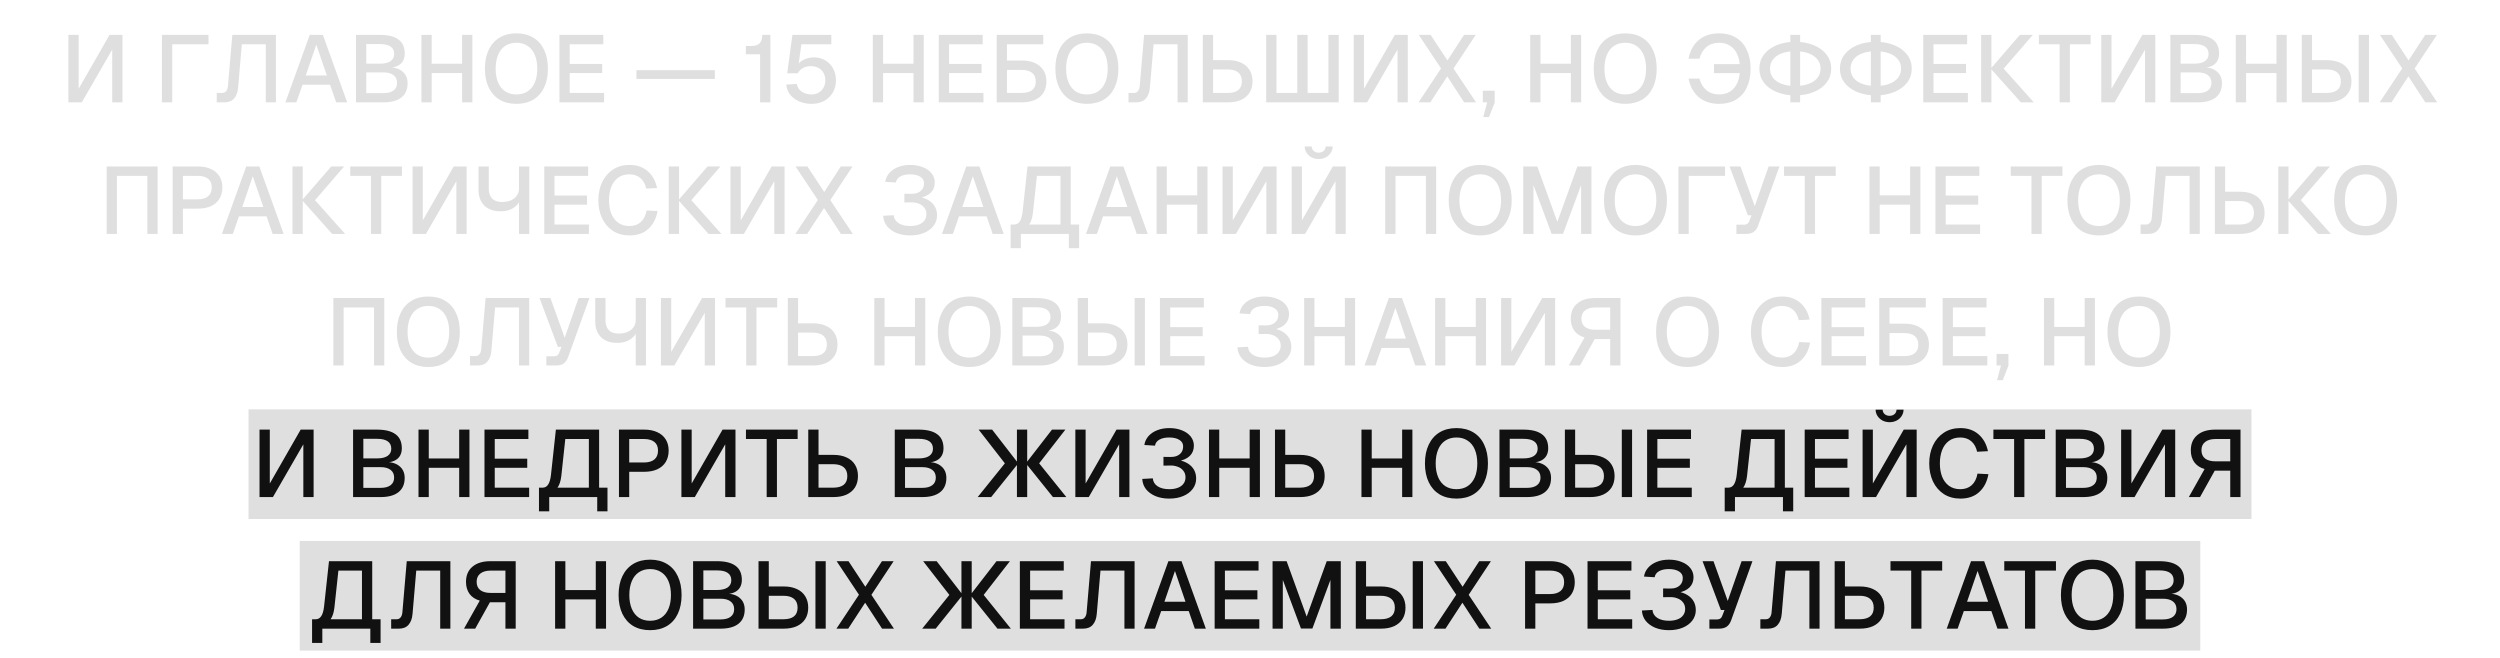 <?xml version="1.0" encoding="UTF-8"?> <svg xmlns="http://www.w3.org/2000/svg" width="342" height="90" viewBox="0 0 342 90" fill="none"><rect x="34" y="56" width="274" height="15" fill="#DFDFDF"></rect><rect x="41" y="74" width="260" height="15" fill="#DFDFDF"></rect><path d="M14.987 4.77H16.755V14H15.351V6.785L11.191 14H9.358V4.77H10.762V12.141L14.987 4.77ZM28.525 4.77V6.057H23.559V14H22.155V4.77H28.525ZM37.749 14H36.358V6.057H33.082L32.575 11.972C32.523 12.613 32.341 13.112 32.029 13.467C31.726 13.822 31.284 14 30.703 14H29.65V12.713H30.404C30.629 12.713 30.807 12.631 30.937 12.466C31.076 12.301 31.158 12.072 31.184 11.777L31.782 4.77H37.749V14ZM42.373 4.77H44.167L47.495 14H45.987L45.155 11.595H41.385L40.54 14H39.045L42.373 4.77ZM44.713 10.321L43.27 6.109L41.827 10.321H44.713ZM48.7 4.77H51.938C53.09 4.77 53.948 4.982 54.511 5.407C55.084 5.823 55.37 6.464 55.37 7.331C55.37 7.721 55.287 8.059 55.123 8.345C54.958 8.631 54.715 8.852 54.395 9.008C54.083 9.164 53.71 9.246 53.276 9.255L53.264 9.203C54.052 9.22 54.663 9.424 55.096 9.814C55.538 10.195 55.76 10.72 55.76 11.387C55.76 12.236 55.474 12.886 54.901 13.337C54.338 13.779 53.523 14 52.458 14H48.7V4.77ZM52.471 12.739C53.06 12.739 53.515 12.618 53.836 12.375C54.156 12.132 54.316 11.786 54.316 11.335C54.316 10.876 54.156 10.525 53.836 10.282C53.515 10.031 53.06 9.905 52.471 9.905H50.105V12.739H52.471ZM51.989 8.709C52.605 8.709 53.081 8.596 53.419 8.371C53.758 8.137 53.926 7.808 53.926 7.383C53.926 6.932 53.762 6.594 53.432 6.369C53.112 6.144 52.631 6.031 51.989 6.031H50.105V8.709H51.989ZM57.651 4.77H59.055V9.216L58.379 8.722H63.891L63.215 9.216V4.77H64.619V14H63.215V9.502L63.891 9.996H58.379L59.055 9.502V14H57.651V4.77ZM70.651 14.208C69.758 14.208 68.987 14.017 68.337 13.636C67.695 13.246 67.201 12.691 66.855 11.972C66.508 11.244 66.335 10.386 66.335 9.398C66.335 8.401 66.508 7.543 66.855 6.824C67.201 6.096 67.695 5.537 68.337 5.147C68.987 4.757 69.758 4.562 70.651 4.562C71.535 4.562 72.302 4.757 72.952 5.147C73.602 5.537 74.096 6.096 74.434 6.824C74.781 7.543 74.954 8.401 74.954 9.398C74.954 10.386 74.781 11.244 74.434 11.972C74.096 12.691 73.602 13.246 72.952 13.636C72.302 14.017 71.535 14.208 70.651 14.208ZM70.638 12.921C71.236 12.921 71.747 12.782 72.172 12.505C72.605 12.219 72.934 11.812 73.16 11.283C73.385 10.754 73.498 10.126 73.498 9.398C73.498 8.67 73.385 8.037 73.16 7.5C72.934 6.963 72.605 6.555 72.172 6.278C71.747 5.992 71.24 5.849 70.651 5.849C70.061 5.849 69.55 5.992 69.117 6.278C68.692 6.555 68.367 6.963 68.142 7.5C67.916 8.037 67.804 8.67 67.804 9.398C67.804 10.126 67.916 10.754 68.142 11.283C68.367 11.812 68.692 12.219 69.117 12.505C69.55 12.782 70.057 12.921 70.638 12.921ZM82.535 4.77V6.057H77.933V8.748H82.379V9.996H77.933V12.713H82.639V14H76.529V4.77H82.535ZM97.791 9.606V10.802H87.066V9.606H97.791ZM102.773 6.291C103.293 6.291 103.674 6.17 103.917 5.927C104.16 5.684 104.281 5.299 104.281 4.77H105.386V14H103.982V7.422H102.032V6.291H102.773ZM113.722 6.057H109.627L109.185 9.242L109.081 8.995C109.237 8.64 109.532 8.362 109.965 8.163C110.399 7.955 110.862 7.851 111.356 7.851C111.937 7.851 112.453 7.985 112.903 8.254C113.354 8.523 113.709 8.895 113.969 9.372C114.229 9.849 114.359 10.386 114.359 10.984C114.359 11.608 114.216 12.167 113.93 12.661C113.644 13.146 113.25 13.528 112.747 13.805C112.245 14.074 111.673 14.208 111.031 14.208C110.399 14.208 109.827 14.095 109.315 13.87C108.804 13.645 108.392 13.333 108.08 12.934C107.777 12.535 107.604 12.08 107.56 11.569L109.003 11.478C109.073 11.92 109.294 12.271 109.666 12.531C110.048 12.791 110.494 12.921 111.005 12.921C111.378 12.921 111.707 12.839 111.993 12.674C112.279 12.509 112.5 12.284 112.656 11.998C112.821 11.703 112.903 11.37 112.903 10.997C112.903 10.598 112.821 10.256 112.656 9.97C112.5 9.675 112.271 9.45 111.967 9.294C111.664 9.129 111.313 9.047 110.914 9.047C110.507 9.047 110.143 9.138 109.822 9.32C109.51 9.493 109.289 9.727 109.159 10.022H107.69L108.405 4.77H113.722V6.057ZM119.401 4.77H120.805V9.216L120.129 8.722H125.641L124.965 9.216V4.77H126.369V14H124.965V9.502L125.641 9.996H120.129L120.805 9.502V14H119.401V4.77ZM134.433 4.77V6.057H129.831V8.748H134.277V9.996H129.831V12.713H134.537V14H128.427V4.77H134.433ZM136.349 4.77H137.753V8.28H139.794C140.843 8.28 141.662 8.536 142.251 9.047C142.849 9.558 143.148 10.265 143.148 11.166C143.148 11.747 143.014 12.254 142.745 12.687C142.476 13.112 142.091 13.437 141.588 13.662C141.085 13.887 140.487 14 139.794 14H136.349V4.77ZM137.753 12.713H139.755C140.396 12.713 140.877 12.583 141.198 12.323C141.527 12.063 141.692 11.677 141.692 11.166C141.692 10.637 141.527 10.239 141.198 9.97C140.877 9.701 140.396 9.567 139.755 9.567H137.753V12.713ZM142.719 4.77V6.057H136.44V4.77H142.719ZM148.689 14.208C147.796 14.208 147.025 14.017 146.375 13.636C145.734 13.246 145.24 12.691 144.893 11.972C144.546 11.244 144.373 10.386 144.373 9.398C144.373 8.401 144.546 7.543 144.893 6.824C145.24 6.096 145.734 5.537 146.375 5.147C147.025 4.757 147.796 4.562 148.689 4.562C149.573 4.562 150.34 4.757 150.99 5.147C151.64 5.537 152.134 6.096 152.472 6.824C152.819 7.543 152.992 8.401 152.992 9.398C152.992 10.386 152.819 11.244 152.472 11.972C152.134 12.691 151.64 13.246 150.99 13.636C150.34 14.017 149.573 14.208 148.689 14.208ZM148.676 12.921C149.274 12.921 149.785 12.782 150.21 12.505C150.643 12.219 150.973 11.812 151.198 11.283C151.423 10.754 151.536 10.126 151.536 9.398C151.536 8.67 151.423 8.037 151.198 7.5C150.973 6.963 150.643 6.555 150.21 6.278C149.785 5.992 149.278 5.849 148.689 5.849C148.1 5.849 147.588 5.992 147.155 6.278C146.73 6.555 146.405 6.963 146.18 7.5C145.955 8.037 145.842 8.67 145.842 9.398C145.842 10.126 145.955 10.754 146.18 11.283C146.405 11.812 146.73 12.219 147.155 12.505C147.588 12.782 148.095 12.921 148.676 12.921ZM162.48 14H161.089V6.057H157.813L157.306 11.972C157.254 12.613 157.072 13.112 156.76 13.467C156.457 13.822 156.015 14 155.434 14H154.381V12.713H155.135C155.361 12.713 155.538 12.631 155.668 12.466C155.807 12.301 155.889 12.072 155.915 11.777L156.513 4.77H162.48V14ZM169.784 13.662C169.282 13.887 168.684 14 167.99 14H164.545V4.77H165.949V8.228H167.99C168.684 8.228 169.282 8.345 169.784 8.579C170.287 8.804 170.673 9.138 170.941 9.58C171.21 10.013 171.344 10.529 171.344 11.127C171.344 11.725 171.21 12.241 170.941 12.674C170.673 13.099 170.287 13.428 169.784 13.662ZM169.394 9.918C169.065 9.641 168.584 9.502 167.951 9.502H165.949V12.713H167.951C168.584 12.713 169.065 12.583 169.394 12.323C169.724 12.054 169.888 11.656 169.888 11.127C169.888 10.598 169.724 10.195 169.394 9.918ZM173.216 4.77H174.62V14H173.216V4.77ZM181.731 4.77H183.135V14H181.731V4.77ZM177.467 4.77H178.884V14H177.467V4.77ZM173.398 12.713H182.94V14H173.398V12.713ZM190.817 4.77H192.585V14H191.181V6.785L187.021 14H185.188V4.77H186.592V12.141L190.817 4.77ZM201.883 4.77L198.841 9.372L201.922 14H200.297L197.983 10.451L195.669 14H194.057L197.138 9.359L194.083 4.77H195.708L198.009 8.267L200.284 4.77H201.883ZM203.692 16.015H202.912L203.445 14H204.485L203.692 16.015ZM204.472 12.414V14H202.847V12.414H204.472ZM209.334 4.77H210.738V9.216L210.062 8.722H215.574L214.898 9.216V4.77H216.302V14H214.898V9.502L215.574 9.996H210.062L210.738 9.502V14H209.334V4.77ZM222.334 14.208C221.442 14.208 220.67 14.017 220.02 13.636C219.379 13.246 218.885 12.691 218.538 11.972C218.192 11.244 218.018 10.386 218.018 9.398C218.018 8.401 218.192 7.543 218.538 6.824C218.885 6.096 219.379 5.537 220.02 5.147C220.67 4.757 221.442 4.562 222.334 4.562C223.218 4.562 223.985 4.757 224.635 5.147C225.285 5.537 225.779 6.096 226.117 6.824C226.464 7.543 226.637 8.401 226.637 9.398C226.637 10.386 226.464 11.244 226.117 11.972C225.779 12.691 225.285 13.246 224.635 13.636C223.985 14.017 223.218 14.208 222.334 14.208ZM222.321 12.921C222.919 12.921 223.431 12.782 223.855 12.505C224.289 12.219 224.618 11.812 224.843 11.283C225.069 10.754 225.181 10.126 225.181 9.398C225.181 8.67 225.069 8.037 224.843 7.5C224.618 6.963 224.289 6.555 223.855 6.278C223.431 5.992 222.924 5.849 222.334 5.849C221.745 5.849 221.234 5.992 220.8 6.278C220.376 6.555 220.051 6.963 219.825 7.5C219.6 8.037 219.487 8.67 219.487 9.398C219.487 10.126 219.6 10.754 219.825 11.283C220.051 11.812 220.376 12.219 220.8 12.505C221.234 12.782 221.741 12.921 222.321 12.921ZM232.488 10.75C232.67 11.435 232.991 11.968 233.45 12.349C233.918 12.73 234.494 12.921 235.179 12.921C235.768 12.921 236.275 12.782 236.7 12.505C237.133 12.219 237.463 11.812 237.688 11.283C237.913 10.754 238.026 10.126 238.026 9.398C238.026 8.661 237.913 8.029 237.688 7.5C237.463 6.963 237.133 6.555 236.7 6.278C236.275 5.992 235.768 5.849 235.179 5.849C234.494 5.849 233.918 6.04 233.45 6.421C232.991 6.802 232.67 7.34 232.488 8.033H230.993C231.201 6.932 231.669 6.079 232.397 5.472C233.125 4.865 234.052 4.562 235.179 4.562C236.072 4.562 236.839 4.757 237.48 5.147C238.13 5.537 238.624 6.096 238.962 6.824C239.309 7.543 239.482 8.401 239.482 9.398C239.482 10.386 239.309 11.244 238.962 11.972C238.624 12.691 238.13 13.246 237.48 13.636C236.839 14.017 236.072 14.208 235.179 14.208C234.052 14.208 233.125 13.905 232.397 13.298C231.678 12.691 231.21 11.842 230.993 10.75H232.488ZM238.468 8.774V10.009H234.477V8.774H238.468ZM240.68 9.385C240.68 8.666 240.883 8.033 241.291 7.487C241.707 6.932 242.287 6.499 243.033 6.187C243.778 5.875 244.627 5.719 245.581 5.719C246.534 5.719 247.383 5.875 248.129 6.187C248.883 6.499 249.468 6.932 249.884 7.487C250.3 8.033 250.508 8.666 250.508 9.385C250.508 10.104 250.3 10.741 249.884 11.296C249.468 11.842 248.883 12.271 248.129 12.583C247.383 12.895 246.534 13.051 245.581 13.051C244.627 13.051 243.778 12.895 243.033 12.583C242.287 12.271 241.707 11.842 241.291 11.296C240.883 10.741 240.68 10.104 240.68 9.385ZM242.136 9.385C242.136 9.87 242.274 10.295 242.552 10.659C242.838 11.014 243.241 11.287 243.761 11.478C244.281 11.669 244.887 11.764 245.581 11.764C246.283 11.764 246.894 11.669 247.414 11.478C247.934 11.287 248.337 11.014 248.623 10.659C248.909 10.295 249.052 9.87 249.052 9.385C249.052 8.9 248.909 8.479 248.623 8.124C248.337 7.76 247.934 7.483 247.414 7.292C246.894 7.101 246.283 7.006 245.581 7.006C244.879 7.006 244.268 7.101 243.748 7.292C243.236 7.483 242.838 7.76 242.552 8.124C242.274 8.479 242.136 8.9 242.136 9.385ZM246.257 4.77V14H244.918V4.77H246.257ZM251.699 9.385C251.699 8.666 251.903 8.033 252.31 7.487C252.726 6.932 253.307 6.499 254.052 6.187C254.797 5.875 255.647 5.719 256.6 5.719C257.553 5.719 258.403 5.875 259.148 6.187C259.902 6.499 260.487 6.932 260.903 7.487C261.319 8.033 261.527 8.666 261.527 9.385C261.527 10.104 261.319 10.741 260.903 11.296C260.487 11.842 259.902 12.271 259.148 12.583C258.403 12.895 257.553 13.051 256.6 13.051C255.647 13.051 254.797 12.895 254.052 12.583C253.307 12.271 252.726 11.842 252.31 11.296C251.903 10.741 251.699 10.104 251.699 9.385ZM253.155 9.385C253.155 9.87 253.294 10.295 253.571 10.659C253.857 11.014 254.26 11.287 254.78 11.478C255.3 11.669 255.907 11.764 256.6 11.764C257.302 11.764 257.913 11.669 258.433 11.478C258.953 11.287 259.356 11.014 259.642 10.659C259.928 10.295 260.071 9.87 260.071 9.385C260.071 8.9 259.928 8.479 259.642 8.124C259.356 7.76 258.953 7.483 258.433 7.292C257.913 7.101 257.302 7.006 256.6 7.006C255.898 7.006 255.287 7.101 254.767 7.292C254.256 7.483 253.857 7.76 253.571 8.124C253.294 8.479 253.155 8.9 253.155 9.385ZM257.276 4.77V14H255.937V4.77H257.276ZM269.105 4.77V6.057H264.503V8.748H268.949V9.996H264.503V12.713H269.209V14H263.099V4.77H269.105ZM272.425 4.77V14H271.021V4.77H272.425ZM278.093 4.77L274.102 9.385H272.334L276.325 4.77H278.093ZM272.334 9.385H274.102L278.223 14H276.455L272.334 9.385ZM285.996 6.057H283.162V14H281.758V6.057H278.924V4.77H285.996V6.057ZM293.078 4.77H294.846V14H293.442V6.785L289.282 14H287.449V4.77H288.853V12.141L293.078 4.77ZM296.907 4.77H300.144C301.296 4.77 302.154 4.982 302.718 5.407C303.29 5.823 303.576 6.464 303.576 7.331C303.576 7.721 303.493 8.059 303.329 8.345C303.164 8.631 302.921 8.852 302.601 9.008C302.289 9.164 301.916 9.246 301.483 9.255L301.47 9.203C302.258 9.22 302.869 9.424 303.303 9.814C303.745 10.195 303.966 10.72 303.966 11.387C303.966 12.236 303.68 12.886 303.108 13.337C302.544 13.779 301.73 14 300.664 14H296.907V4.77ZM300.677 12.739C301.266 12.739 301.721 12.618 302.042 12.375C302.362 12.132 302.523 11.786 302.523 11.335C302.523 10.876 302.362 10.525 302.042 10.282C301.721 10.031 301.266 9.905 300.677 9.905H298.311V12.739H300.677ZM300.196 8.709C300.811 8.709 301.288 8.596 301.626 8.371C301.964 8.137 302.133 7.808 302.133 7.383C302.133 6.932 301.968 6.594 301.639 6.369C301.318 6.144 300.837 6.031 300.196 6.031H298.311V8.709H300.196ZM305.857 4.77H307.261V9.216L306.585 8.722H312.097L311.421 9.216V4.77H312.825V14H311.421V9.502L312.097 9.996H306.585L307.261 9.502V14H305.857V4.77ZM314.883 14V4.77H316.287V8.228H318.328C319.021 8.228 319.619 8.345 320.122 8.579C320.625 8.804 321.01 9.138 321.279 9.58C321.548 10.013 321.682 10.529 321.682 11.127C321.682 11.725 321.548 12.241 321.279 12.674C321.01 13.099 320.625 13.428 320.122 13.662C319.619 13.887 319.021 14 318.328 14H314.883ZM316.287 9.502V12.713H318.289C318.922 12.713 319.403 12.583 319.732 12.323C320.061 12.054 320.226 11.656 320.226 11.127C320.226 10.598 320.061 10.195 319.732 9.918C319.403 9.641 318.922 9.502 318.289 9.502H316.287ZM324.074 4.77V14H322.67V4.77H324.074ZM333.368 4.77L330.326 9.372L333.407 14H331.782L329.468 10.451L327.154 14H325.542L328.623 9.359L325.568 4.77H327.193L329.494 8.267L331.769 4.77H333.368ZM21.563 32H20.159V24.057H15.999V32H14.595V22.77H21.563V32ZM27.066 22.77C27.759 22.77 28.357 22.887 28.86 23.121C29.363 23.346 29.748 23.676 30.017 24.109C30.286 24.534 30.42 25.045 30.42 25.643C30.42 26.241 30.286 26.761 30.017 27.203C29.748 27.636 29.363 27.97 28.86 28.204C28.357 28.429 27.759 28.542 27.066 28.542H25.025V32H23.621V22.77H27.066ZM27.027 27.268C27.66 27.268 28.141 27.129 28.47 26.852C28.799 26.575 28.964 26.172 28.964 25.643C28.964 25.114 28.799 24.72 28.47 24.46C28.141 24.191 27.66 24.057 27.027 24.057H25.025V27.268H27.027ZM33.683 22.77H35.477L38.805 32H37.297L36.465 29.595H32.695L31.85 32H30.355L33.683 22.77ZM36.023 28.321L34.58 24.109L33.137 28.321H36.023ZM41.415 22.77V32H40.011V22.77H41.415ZM47.083 22.77L43.092 27.385H41.324L45.315 22.77H47.083ZM41.324 27.385H43.092L47.213 32H45.445L41.324 27.385ZM54.986 24.057H52.152V32H50.748V24.057H47.914V22.77H54.986V24.057ZM62.067 22.77H63.835V32H62.431V24.785L58.271 32H56.438V22.77H57.842V30.141L62.067 22.77ZM71.001 32V27.203L71.235 26.787C71.235 27.177 71.114 27.537 70.871 27.866C70.628 28.187 70.299 28.442 69.883 28.633C69.467 28.815 69.003 28.906 68.492 28.906C67.53 28.906 66.785 28.646 66.256 28.126C65.727 27.597 65.463 26.878 65.463 25.968V22.77H66.867V25.812C66.867 26.393 67.019 26.843 67.322 27.164C67.625 27.476 68.072 27.632 68.661 27.632C69.12 27.632 69.528 27.558 69.883 27.411C70.238 27.255 70.511 27.038 70.702 26.761C70.901 26.484 71.001 26.163 71.001 25.799V22.77H72.405V32H71.001ZM80.459 22.77V24.057H75.857V26.748H80.303V27.996H75.857V30.713H80.563V32H74.453V22.77H80.459ZM89.954 28.867C89.772 29.898 89.352 30.713 88.693 31.311C88.043 31.909 87.185 32.208 86.119 32.208C85.252 32.208 84.494 32 83.844 31.584C83.203 31.159 82.709 30.583 82.362 29.855C82.024 29.118 81.855 28.299 81.855 27.398C81.855 26.488 82.024 25.669 82.362 24.941C82.709 24.204 83.203 23.624 83.844 23.199C84.485 22.774 85.243 22.562 86.119 22.562C87.115 22.562 87.939 22.844 88.589 23.407C89.248 23.97 89.681 24.742 89.889 25.721L88.407 25.799C88.268 25.175 87.999 24.694 87.601 24.356C87.202 24.018 86.704 23.849 86.106 23.849C85.482 23.849 84.962 24.005 84.546 24.317C84.13 24.629 83.818 25.054 83.61 25.591C83.41 26.128 83.311 26.731 83.311 27.398C83.311 28.065 83.41 28.663 83.61 29.192C83.818 29.721 84.13 30.141 84.546 30.453C84.971 30.765 85.49 30.921 86.106 30.921C86.739 30.921 87.258 30.739 87.666 30.375C88.073 30.002 88.338 29.474 88.459 28.789L89.954 28.867ZM92.894 22.77V32H91.49V22.77H92.894ZM98.562 22.77L94.571 27.385H92.803L96.794 22.77H98.562ZM92.803 27.385H94.571L98.692 32H96.924L92.803 27.385ZM105.561 22.77H107.329V32H105.925V24.785L101.765 32H99.933V22.77H101.336V30.141L105.561 22.77ZM116.627 22.77L113.585 27.372L116.666 32H115.041L112.727 28.451L110.413 32H108.801L111.882 27.359L108.827 22.77H110.452L112.753 26.267L115.028 22.77H116.627ZM124.666 26.514C124.969 26.523 125.251 26.479 125.511 26.384C125.779 26.28 125.996 26.12 126.161 25.903C126.325 25.678 126.408 25.396 126.408 25.058C126.408 24.677 126.234 24.382 125.888 24.174C125.55 23.957 125.086 23.849 124.497 23.849C123.942 23.849 123.491 23.949 123.145 24.148C122.807 24.347 122.612 24.62 122.56 24.967L121.104 24.876C121.164 24.434 121.346 24.035 121.65 23.68C121.962 23.325 122.36 23.052 122.846 22.861C123.34 22.662 123.894 22.562 124.51 22.562C125.168 22.562 125.749 22.666 126.252 22.874C126.763 23.073 127.162 23.355 127.448 23.719C127.734 24.083 127.877 24.499 127.877 24.967C127.877 25.539 127.69 26.007 127.318 26.371C126.954 26.726 126.416 26.969 125.706 27.099L125.719 26.93C126.239 27.017 126.685 27.177 127.058 27.411C127.43 27.645 127.712 27.935 127.903 28.282C128.093 28.629 128.189 29.023 128.189 29.465C128.189 29.994 128.033 30.466 127.721 30.882C127.409 31.298 126.975 31.623 126.421 31.857C125.866 32.091 125.229 32.208 124.51 32.208C123.808 32.208 123.179 32.095 122.625 31.87C122.079 31.636 121.645 31.32 121.325 30.921C121.013 30.514 120.844 30.046 120.818 29.517L122.261 29.439C122.295 29.898 122.516 30.262 122.924 30.531C123.331 30.791 123.86 30.921 124.51 30.921C124.96 30.921 125.355 30.856 125.693 30.726C126.031 30.596 126.286 30.41 126.46 30.167C126.642 29.924 126.733 29.634 126.733 29.296C126.733 28.941 126.633 28.642 126.434 28.399C126.243 28.148 125.987 27.966 125.667 27.853C125.355 27.732 125.021 27.675 124.666 27.684L123.717 27.697V26.501L124.666 26.514ZM132.186 22.77H133.98L137.308 32H135.8L134.968 29.595H131.198L130.353 32H128.858L132.186 22.77ZM134.526 28.321L133.083 24.109L131.64 28.321H134.526ZM146.478 30.713H147.622V33.95H146.218V32H139.653V33.95H138.249V30.713H138.743C139.063 30.713 139.315 30.574 139.497 30.297C139.687 30.02 139.817 29.586 139.887 28.997L140.563 22.77H146.478V30.713ZM145.074 30.713V24.057H141.85L141.304 29.127C141.26 29.482 141.195 29.79 141.109 30.05C141.022 30.31 140.914 30.531 140.784 30.713H145.074ZM151.889 22.77H153.683L157.011 32H155.503L154.671 29.595H150.901L150.056 32H148.561L151.889 22.77ZM154.229 28.321L152.786 24.109L151.343 28.321H154.229ZM158.217 22.77H159.621V27.216L158.945 26.722H164.457L163.781 27.216V22.77H165.185V32H163.781V27.502L164.457 27.996H158.945L159.621 27.502V32H158.217V22.77ZM172.872 22.77H174.64V32H173.236V24.785L169.076 32H167.243V22.77H168.647V30.141L172.872 22.77ZM182.33 22.77H184.098V32H182.694V24.785L178.534 32H176.701V22.77H178.105V30.141L182.33 22.77ZM179.717 20.651C179.535 20.486 179.444 20.283 179.444 20.04H178.482C178.482 20.352 178.569 20.642 178.742 20.911C178.915 21.171 179.145 21.379 179.431 21.535C179.726 21.682 180.046 21.756 180.393 21.756C180.748 21.756 181.069 21.682 181.355 21.535C181.65 21.379 181.879 21.171 182.044 20.911C182.217 20.642 182.304 20.352 182.304 20.04H181.342C181.342 20.283 181.251 20.486 181.069 20.651C180.887 20.807 180.662 20.885 180.393 20.885C180.124 20.885 179.899 20.807 179.717 20.651ZM196.466 32H195.062V24.057H190.902V32H189.498V22.77H196.466V32ZM202.498 32.208C201.605 32.208 200.834 32.017 200.184 31.636C199.543 31.246 199.049 30.691 198.702 29.972C198.355 29.244 198.182 28.386 198.182 27.398C198.182 26.401 198.355 25.543 198.702 24.824C199.049 24.096 199.543 23.537 200.184 23.147C200.834 22.757 201.605 22.562 202.498 22.562C203.382 22.562 204.149 22.757 204.799 23.147C205.449 23.537 205.943 24.096 206.281 24.824C206.628 25.543 206.801 26.401 206.801 27.398C206.801 28.386 206.628 29.244 206.281 29.972C205.943 30.691 205.449 31.246 204.799 31.636C204.149 32.017 203.382 32.208 202.498 32.208ZM202.485 30.921C203.083 30.921 203.594 30.782 204.019 30.505C204.452 30.219 204.782 29.812 205.007 29.283C205.232 28.754 205.345 28.126 205.345 27.398C205.345 26.67 205.232 26.037 205.007 25.5C204.782 24.963 204.452 24.555 204.019 24.278C203.594 23.992 203.087 23.849 202.498 23.849C201.909 23.849 201.397 23.992 200.964 24.278C200.539 24.555 200.214 24.963 199.989 25.5C199.764 26.037 199.651 26.67 199.651 27.398C199.651 28.126 199.764 28.754 199.989 29.283C200.214 29.812 200.539 30.219 200.964 30.505C201.397 30.782 201.904 30.921 202.485 30.921ZM210.3 22.77L213.043 30.349L215.786 22.77H217.71V32H216.293V25.331L213.823 31.987H212.263L209.78 25.331V32H208.376V22.77H210.3ZM223.737 32.208C222.845 32.208 222.073 32.017 221.423 31.636C220.782 31.246 220.288 30.691 219.941 29.972C219.595 29.244 219.421 28.386 219.421 27.398C219.421 26.401 219.595 25.543 219.941 24.824C220.288 24.096 220.782 23.537 221.423 23.147C222.073 22.757 222.845 22.562 223.737 22.562C224.621 22.562 225.388 22.757 226.038 23.147C226.688 23.537 227.182 24.096 227.52 24.824C227.867 25.543 228.04 26.401 228.04 27.398C228.04 28.386 227.867 29.244 227.52 29.972C227.182 30.691 226.688 31.246 226.038 31.636C225.388 32.017 224.621 32.208 223.737 32.208ZM223.724 30.921C224.322 30.921 224.834 30.782 225.258 30.505C225.692 30.219 226.021 29.812 226.246 29.283C226.472 28.754 226.584 28.126 226.584 27.398C226.584 26.67 226.472 26.037 226.246 25.5C226.021 24.963 225.692 24.555 225.258 24.278C224.834 23.992 224.327 23.849 223.737 23.849C223.148 23.849 222.637 23.992 222.203 24.278C221.779 24.555 221.454 24.963 221.228 25.5C221.003 26.037 220.89 26.67 220.89 27.398C220.89 28.126 221.003 28.754 221.228 29.283C221.454 29.812 221.779 30.219 222.203 30.505C222.637 30.782 223.144 30.921 223.724 30.921ZM235.985 22.77V24.057H231.019V32H229.615V22.77H235.985ZM238.098 22.77L240.048 28.204L241.946 22.77H243.428L240.516 30.856C240.378 31.246 240.174 31.536 239.905 31.727C239.637 31.909 239.286 32 238.852 32H237.539V30.739H238.592C238.774 30.739 238.922 30.7 239.034 30.622C239.147 30.544 239.234 30.423 239.294 30.258L239.606 29.452H239.112L236.603 22.77H238.098ZM251.129 24.057H248.295V32H246.891V24.057H244.057V22.77H251.129V24.057ZM255.742 22.77H257.146V27.216L256.47 26.722H261.982L261.306 27.216V22.77H262.71V32H261.306V27.502L261.982 27.996H256.47L257.146 27.502V32H255.742V22.77ZM270.774 22.77V24.057H266.172V26.748H270.618V27.996H266.172V30.713H270.878V32H264.768V22.77H270.774ZM282.143 24.057H279.309V32H277.905V24.057H275.071V22.77H282.143V24.057ZM287.138 32.208C286.245 32.208 285.474 32.017 284.824 31.636C284.182 31.246 283.688 30.691 283.342 29.972C282.995 29.244 282.822 28.386 282.822 27.398C282.822 26.401 282.995 25.543 283.342 24.824C283.688 24.096 284.182 23.537 284.824 23.147C285.474 22.757 286.245 22.562 287.138 22.562C288.022 22.562 288.789 22.757 289.439 23.147C290.089 23.537 290.583 24.096 290.921 24.824C291.267 25.543 291.441 26.401 291.441 27.398C291.441 28.386 291.267 29.244 290.921 29.972C290.583 30.691 290.089 31.246 289.439 31.636C288.789 32.017 288.022 32.208 287.138 32.208ZM287.125 30.921C287.723 30.921 288.234 30.782 288.659 30.505C289.092 30.219 289.421 29.812 289.647 29.283C289.872 28.754 289.985 28.126 289.985 27.398C289.985 26.67 289.872 26.037 289.647 25.5C289.421 24.963 289.092 24.555 288.659 24.278C288.234 23.992 287.727 23.849 287.138 23.849C286.548 23.849 286.037 23.992 285.604 24.278C285.179 24.555 284.854 24.963 284.629 25.5C284.403 26.037 284.291 26.67 284.291 27.398C284.291 28.126 284.403 28.754 284.629 29.283C284.854 29.812 285.179 30.219 285.604 30.505C286.037 30.782 286.544 30.921 287.125 30.921ZM300.929 32H299.538V24.057H296.262L295.755 29.972C295.703 30.613 295.521 31.112 295.209 31.467C294.906 31.822 294.464 32 293.883 32H292.83V30.713H293.584C293.809 30.713 293.987 30.631 294.117 30.466C294.256 30.301 294.338 30.072 294.364 29.777L294.962 22.77H300.929V32ZM308.233 31.662C307.73 31.887 307.132 32 306.439 32H302.994V22.77H304.398V26.228H306.439C307.132 26.228 307.73 26.345 308.233 26.579C308.736 26.804 309.121 27.138 309.39 27.58C309.659 28.013 309.793 28.529 309.793 29.127C309.793 29.725 309.659 30.241 309.39 30.674C309.121 31.099 308.736 31.428 308.233 31.662ZM307.843 27.918C307.514 27.641 307.033 27.502 306.4 27.502H304.398V30.713H306.4C307.033 30.713 307.514 30.583 307.843 30.323C308.172 30.054 308.337 29.656 308.337 29.127C308.337 28.598 308.172 28.195 307.843 27.918ZM313.069 22.77V32H311.665V22.77H313.069ZM318.737 22.77L314.746 27.385H312.978L316.969 22.77H318.737ZM312.978 27.385H314.746L318.867 32H317.099L312.978 27.385ZM323.624 32.208C322.731 32.208 321.96 32.017 321.31 31.636C320.669 31.246 320.175 30.691 319.828 29.972C319.481 29.244 319.308 28.386 319.308 27.398C319.308 26.401 319.481 25.543 319.828 24.824C320.175 24.096 320.669 23.537 321.31 23.147C321.96 22.757 322.731 22.562 323.624 22.562C324.508 22.562 325.275 22.757 325.925 23.147C326.575 23.537 327.069 24.096 327.407 24.824C327.754 25.543 327.927 26.401 327.927 27.398C327.927 28.386 327.754 29.244 327.407 29.972C327.069 30.691 326.575 31.246 325.925 31.636C325.275 32.017 324.508 32.208 323.624 32.208ZM323.611 30.921C324.209 30.921 324.72 30.782 325.145 30.505C325.578 30.219 325.908 29.812 326.133 29.283C326.358 28.754 326.471 28.126 326.471 27.398C326.471 26.67 326.358 26.037 326.133 25.5C325.908 24.963 325.578 24.555 325.145 24.278C324.72 23.992 324.213 23.849 323.624 23.849C323.035 23.849 322.523 23.992 322.09 24.278C321.665 24.555 321.34 24.963 321.115 25.5C320.89 26.037 320.777 26.67 320.777 27.398C320.777 28.126 320.89 28.754 321.115 29.283C321.34 29.812 321.665 30.219 322.09 30.505C322.523 30.782 323.03 30.921 323.611 30.921ZM52.571 50H51.167V42.057H47.007V50H45.603V40.77H52.571V50ZM58.603 50.208C57.71 50.208 56.939 50.017 56.289 49.636C55.648 49.246 55.154 48.691 54.807 47.972C54.46 47.244 54.287 46.386 54.287 45.398C54.287 44.401 54.46 43.543 54.807 42.824C55.154 42.096 55.648 41.537 56.289 41.147C56.939 40.757 57.71 40.562 58.603 40.562C59.487 40.562 60.254 40.757 60.904 41.147C61.554 41.537 62.048 42.096 62.386 42.824C62.733 43.543 62.906 44.401 62.906 45.398C62.906 46.386 62.733 47.244 62.386 47.972C62.048 48.691 61.554 49.246 60.904 49.636C60.254 50.017 59.487 50.208 58.603 50.208ZM58.59 48.921C59.188 48.921 59.699 48.782 60.124 48.505C60.557 48.219 60.887 47.812 61.112 47.283C61.337 46.754 61.45 46.126 61.45 45.398C61.45 44.67 61.337 44.037 61.112 43.5C60.887 42.963 60.557 42.555 60.124 42.278C59.699 41.992 59.192 41.849 58.603 41.849C58.014 41.849 57.502 41.992 57.069 42.278C56.644 42.555 56.319 42.963 56.094 43.5C55.869 44.037 55.756 44.67 55.756 45.398C55.756 46.126 55.869 46.754 56.094 47.283C56.319 47.812 56.644 48.219 57.069 48.505C57.502 48.782 58.009 48.921 58.59 48.921ZM72.394 50H71.003V42.057H67.727L67.22 47.972C67.168 48.613 66.986 49.112 66.674 49.467C66.371 49.822 65.929 50 65.348 50H64.295V48.713H65.049C65.275 48.713 65.452 48.631 65.582 48.466C65.721 48.301 65.803 48.072 65.829 47.777L66.427 40.77H72.394V50ZM75.3 40.77L77.25 46.204L79.148 40.77H80.63L77.718 48.856C77.579 49.246 77.376 49.536 77.107 49.727C76.838 49.909 76.487 50 76.054 50H74.741V48.739H75.794C75.976 48.739 76.123 48.7 76.236 48.622C76.349 48.544 76.435 48.423 76.496 48.258L76.808 47.452H76.314L73.805 40.77H75.3ZM86.965 50V45.203L87.199 44.787C87.199 45.177 87.078 45.537 86.835 45.866C86.593 46.187 86.263 46.442 85.847 46.633C85.431 46.815 84.968 46.906 84.456 46.906C83.494 46.906 82.749 46.646 82.22 46.126C81.692 45.597 81.427 44.878 81.427 43.968V40.77H82.831V43.812C82.831 44.393 82.983 44.843 83.286 45.164C83.59 45.476 84.036 45.632 84.625 45.632C85.085 45.632 85.492 45.558 85.847 45.411C86.203 45.255 86.476 45.038 86.666 44.761C86.866 44.484 86.965 44.163 86.965 43.799V40.77H88.369V50H86.965ZM96.046 40.77H97.814V50H96.41V42.785L92.25 50H90.417V40.77H91.821V48.141L96.046 40.77ZM106.32 42.057H103.486V50H102.082V42.057H99.248V40.77H106.32V42.057ZM113.011 49.662C112.508 49.887 111.91 50 111.217 50H107.772V40.77H109.176V44.228H111.217C111.91 44.228 112.508 44.345 113.011 44.579C113.513 44.804 113.899 45.138 114.168 45.58C114.436 46.013 114.571 46.529 114.571 47.127C114.571 47.725 114.436 48.241 114.168 48.674C113.899 49.099 113.513 49.428 113.011 49.662ZM112.621 45.918C112.291 45.641 111.81 45.502 111.178 45.502H109.176V48.713H111.178C111.81 48.713 112.291 48.583 112.621 48.323C112.95 48.054 113.115 47.656 113.115 47.127C113.115 46.598 112.95 46.195 112.621 45.918ZM119.604 40.77H121.008V45.216L120.332 44.722H125.844L125.168 45.216V40.77H126.572V50H125.168V45.502L125.844 45.996H120.332L121.008 45.502V50H119.604V40.77ZM132.604 50.208C131.711 50.208 130.94 50.017 130.29 49.636C129.649 49.246 129.155 48.691 128.808 47.972C128.461 47.244 128.288 46.386 128.288 45.398C128.288 44.401 128.461 43.543 128.808 42.824C129.155 42.096 129.649 41.537 130.29 41.147C130.94 40.757 131.711 40.562 132.604 40.562C133.488 40.562 134.255 40.757 134.905 41.147C135.555 41.537 136.049 42.096 136.387 42.824C136.734 43.543 136.907 44.401 136.907 45.398C136.907 46.386 136.734 47.244 136.387 47.972C136.049 48.691 135.555 49.246 134.905 49.636C134.255 50.017 133.488 50.208 132.604 50.208ZM132.591 48.921C133.189 48.921 133.7 48.782 134.125 48.505C134.558 48.219 134.888 47.812 135.113 47.283C135.338 46.754 135.451 46.126 135.451 45.398C135.451 44.67 135.338 44.037 135.113 43.5C134.888 42.963 134.558 42.555 134.125 42.278C133.7 41.992 133.193 41.849 132.604 41.849C132.015 41.849 131.503 41.992 131.07 42.278C130.645 42.555 130.32 42.963 130.095 43.5C129.87 44.037 129.757 44.67 129.757 45.398C129.757 46.126 129.87 46.754 130.095 47.283C130.32 47.812 130.645 48.219 131.07 48.505C131.503 48.782 132.01 48.921 132.591 48.921ZM138.482 40.77H141.719C142.871 40.77 143.729 40.982 144.293 41.407C144.865 41.823 145.151 42.464 145.151 43.331C145.151 43.721 145.068 44.059 144.904 44.345C144.739 44.631 144.496 44.852 144.176 45.008C143.864 45.164 143.491 45.246 143.058 45.255L143.045 45.203C143.833 45.22 144.444 45.424 144.878 45.814C145.32 46.195 145.541 46.72 145.541 47.387C145.541 48.236 145.255 48.886 144.683 49.337C144.119 49.779 143.305 50 142.239 50H138.482V40.77ZM142.252 48.739C142.841 48.739 143.296 48.618 143.617 48.375C143.937 48.132 144.098 47.786 144.098 47.335C144.098 46.876 143.937 46.525 143.617 46.282C143.296 46.031 142.841 45.905 142.252 45.905H139.886V48.739H142.252ZM141.771 44.709C142.386 44.709 142.863 44.596 143.201 44.371C143.539 44.137 143.708 43.808 143.708 43.383C143.708 42.932 143.543 42.594 143.214 42.369C142.893 42.144 142.412 42.031 141.771 42.031H139.886V44.709H141.771ZM147.432 50V40.77H148.836V44.228H150.877C151.57 44.228 152.168 44.345 152.671 44.579C153.174 44.804 153.559 45.138 153.828 45.58C154.097 46.013 154.231 46.529 154.231 47.127C154.231 47.725 154.097 48.241 153.828 48.674C153.559 49.099 153.174 49.428 152.671 49.662C152.168 49.887 151.57 50 150.877 50H147.432ZM148.836 45.502V48.713H150.838C151.471 48.713 151.952 48.583 152.281 48.323C152.61 48.054 152.775 47.656 152.775 47.127C152.775 46.598 152.61 46.195 152.281 45.918C151.952 45.641 151.471 45.502 150.838 45.502H148.836ZM156.623 40.77V50H155.219V40.77H156.623ZM164.686 40.77V42.057H160.084V44.748H164.53V45.996H160.084V48.713H164.79V50H158.68V40.77H164.686ZM173.13 44.514C173.433 44.523 173.715 44.479 173.975 44.384C174.244 44.28 174.46 44.12 174.625 43.903C174.79 43.678 174.872 43.396 174.872 43.058C174.872 42.677 174.699 42.382 174.352 42.174C174.014 41.957 173.55 41.849 172.961 41.849C172.406 41.849 171.956 41.949 171.609 42.148C171.271 42.347 171.076 42.62 171.024 42.967L169.568 42.876C169.629 42.434 169.811 42.035 170.114 41.68C170.426 41.325 170.825 41.052 171.31 40.861C171.804 40.662 172.359 40.562 172.974 40.562C173.633 40.562 174.213 40.666 174.716 40.874C175.227 41.073 175.626 41.355 175.912 41.719C176.198 42.083 176.341 42.499 176.341 42.967C176.341 43.539 176.155 44.007 175.782 44.371C175.418 44.726 174.881 44.969 174.17 45.099L174.183 44.93C174.703 45.017 175.149 45.177 175.522 45.411C175.895 45.645 176.176 45.935 176.367 46.282C176.558 46.629 176.653 47.023 176.653 47.465C176.653 47.994 176.497 48.466 176.185 48.882C175.873 49.298 175.44 49.623 174.885 49.857C174.33 50.091 173.693 50.208 172.974 50.208C172.272 50.208 171.644 50.095 171.089 49.87C170.543 49.636 170.11 49.32 169.789 48.921C169.477 48.514 169.308 48.046 169.282 47.517L170.725 47.439C170.76 47.898 170.981 48.262 171.388 48.531C171.795 48.791 172.324 48.921 172.974 48.921C173.425 48.921 173.819 48.856 174.157 48.726C174.495 48.596 174.751 48.41 174.924 48.167C175.106 47.924 175.197 47.634 175.197 47.296C175.197 46.941 175.097 46.642 174.898 46.399C174.707 46.148 174.452 45.966 174.131 45.853C173.819 45.732 173.485 45.675 173.13 45.684L172.181 45.697V44.501L173.13 44.514ZM178.409 40.77H179.813V45.216L179.137 44.722H184.649L183.973 45.216V40.77H185.377V50H183.973V45.502L184.649 45.996H179.137L179.813 45.502V50H178.409V40.77ZM189.994 40.77H191.788L195.116 50H193.608L192.776 47.595H189.006L188.161 50H186.666L189.994 40.77ZM192.334 46.321L190.891 42.109L189.448 46.321H192.334ZM196.322 40.77H197.726V45.216L197.05 44.722H202.562L201.886 45.216V40.77H203.29V50H201.886V45.502L202.562 45.996H197.05L197.726 45.502V50H196.322V40.77ZM210.977 40.77H212.745V50H211.341V42.785L207.181 50H205.348V40.77H206.752V48.141L210.977 40.77ZM215.764 41.524C216.353 41.021 217.176 40.77 218.234 40.77H221.679V50H220.275V46.386H218.286C218.234 46.386 218.19 46.386 218.156 46.386L216.141 50H214.607L216.765 46.165C216.158 45.992 215.69 45.684 215.361 45.242C215.04 44.791 214.88 44.245 214.88 43.604C214.88 42.711 215.174 42.018 215.764 41.524ZM216.843 44.735C217.181 44.986 217.657 45.112 218.273 45.112H220.275V42.057H218.273C217.657 42.057 217.181 42.191 216.843 42.46C216.505 42.72 216.336 43.097 216.336 43.591C216.336 44.094 216.505 44.475 216.843 44.735ZM230.866 50.208C229.973 50.208 229.202 50.017 228.552 49.636C227.91 49.246 227.416 48.691 227.07 47.972C226.723 47.244 226.55 46.386 226.55 45.398C226.55 44.401 226.723 43.543 227.07 42.824C227.416 42.096 227.91 41.537 228.552 41.147C229.202 40.757 229.973 40.562 230.866 40.562C231.75 40.562 232.517 40.757 233.167 41.147C233.817 41.537 234.311 42.096 234.649 42.824C234.995 43.543 235.169 44.401 235.169 45.398C235.169 46.386 234.995 47.244 234.649 47.972C234.311 48.691 233.817 49.246 233.167 49.636C232.517 50.017 231.75 50.208 230.866 50.208ZM230.853 48.921C231.451 48.921 231.962 48.782 232.387 48.505C232.82 48.219 233.149 47.812 233.375 47.283C233.6 46.754 233.713 46.126 233.713 45.398C233.713 44.67 233.6 44.037 233.375 43.5C233.149 42.963 232.82 42.555 232.387 42.278C231.962 41.992 231.455 41.849 230.866 41.849C230.276 41.849 229.765 41.992 229.332 42.278C228.907 42.555 228.582 42.963 228.357 43.5C228.131 44.037 228.019 44.67 228.019 45.398C228.019 46.126 228.131 46.754 228.357 47.283C228.582 47.812 228.907 48.219 229.332 48.505C229.765 48.782 230.272 48.921 230.853 48.921ZM247.623 46.867C247.441 47.898 247.021 48.713 246.362 49.311C245.712 49.909 244.854 50.208 243.788 50.208C242.922 50.208 242.163 50 241.513 49.584C240.872 49.159 240.378 48.583 240.031 47.855C239.693 47.118 239.524 46.299 239.524 45.398C239.524 44.488 239.693 43.669 240.031 42.941C240.378 42.204 240.872 41.624 241.513 41.199C242.155 40.774 242.913 40.562 243.788 40.562C244.785 40.562 245.608 40.844 246.258 41.407C246.917 41.97 247.35 42.742 247.558 43.721L246.076 43.799C245.938 43.175 245.669 42.694 245.27 42.356C244.872 42.018 244.373 41.849 243.775 41.849C243.151 41.849 242.631 42.005 242.215 42.317C241.799 42.629 241.487 43.054 241.279 43.591C241.08 44.128 240.98 44.731 240.98 45.398C240.98 46.065 241.08 46.663 241.279 47.192C241.487 47.721 241.799 48.141 242.215 48.453C242.64 48.765 243.16 48.921 243.775 48.921C244.408 48.921 244.928 48.739 245.335 48.375C245.743 48.002 246.007 47.474 246.128 46.789L247.623 46.867ZM255.166 40.77V42.057H250.564V44.748H255.01V45.996H250.564V48.713H255.27V50H249.16V40.77H255.166ZM257.081 40.77H258.485V44.28H260.526C261.575 44.28 262.394 44.536 262.983 45.047C263.581 45.558 263.88 46.265 263.88 47.166C263.88 47.747 263.746 48.254 263.477 48.687C263.209 49.112 262.823 49.437 262.32 49.662C261.818 49.887 261.22 50 260.526 50H257.081V40.77ZM258.485 48.713H260.487C261.129 48.713 261.61 48.583 261.93 48.323C262.26 48.063 262.424 47.677 262.424 47.166C262.424 46.637 262.26 46.239 261.93 45.97C261.61 45.701 261.129 45.567 260.487 45.567H258.485V48.713ZM263.451 40.77V42.057H257.172V40.77H263.451ZM271.758 40.77V42.057H267.156V44.748H271.602V45.996H267.156V48.713H271.862V50H265.752V40.77H271.758ZM273.973 52.015H273.193L273.726 50H274.766L273.973 52.015ZM274.753 48.414V50H273.128V48.414H274.753ZM279.616 40.77H281.02V45.216L280.344 44.722H285.856L285.18 45.216V40.77H286.584V50H285.18V45.502L285.856 45.996H280.344L281.02 45.502V50H279.616V40.77ZM292.616 50.208C291.723 50.208 290.952 50.017 290.302 49.636C289.66 49.246 289.166 48.691 288.82 47.972C288.473 47.244 288.3 46.386 288.3 45.398C288.3 44.401 288.473 43.543 288.82 42.824C289.166 42.096 289.66 41.537 290.302 41.147C290.952 40.757 291.723 40.562 292.616 40.562C293.5 40.562 294.267 40.757 294.917 41.147C295.567 41.537 296.061 42.096 296.399 42.824C296.745 43.543 296.919 44.401 296.919 45.398C296.919 46.386 296.745 47.244 296.399 47.972C296.061 48.691 295.567 49.246 294.917 49.636C294.267 50.017 293.5 50.208 292.616 50.208ZM292.603 48.921C293.201 48.921 293.712 48.782 294.137 48.505C294.57 48.219 294.899 47.812 295.125 47.283C295.35 46.754 295.463 46.126 295.463 45.398C295.463 44.67 295.35 44.037 295.125 43.5C294.899 42.963 294.57 42.555 294.137 42.278C293.712 41.992 293.205 41.849 292.616 41.849C292.026 41.849 291.515 41.992 291.082 42.278C290.657 42.555 290.332 42.963 290.107 43.5C289.881 44.037 289.769 44.67 289.769 45.398C289.769 46.126 289.881 46.754 290.107 47.283C290.332 47.812 290.657 48.219 291.082 48.505C291.515 48.782 292.022 48.921 292.603 48.921Z" fill="#DFDFDF"></path><path d="M41.133 58.77H42.901V68H41.497V60.785L37.337 68H35.504V58.77H36.908V66.141L41.133 58.77ZM48.301 58.77H51.538C52.69 58.77 53.548 58.982 54.112 59.407C54.684 59.823 54.97 60.464 54.97 61.331C54.97 61.721 54.887 62.059 54.723 62.345C54.558 62.631 54.315 62.852 53.995 63.008C53.683 63.164 53.31 63.246 52.877 63.255L52.864 63.203C53.652 63.22 54.263 63.424 54.697 63.814C55.139 64.195 55.36 64.72 55.36 65.387C55.36 66.236 55.074 66.886 54.502 67.337C53.938 67.779 53.124 68 52.058 68H48.301V58.77ZM52.071 66.739C52.66 66.739 53.115 66.618 53.436 66.375C53.756 66.132 53.917 65.786 53.917 65.335C53.917 64.876 53.756 64.525 53.436 64.282C53.115 64.031 52.66 63.905 52.071 63.905H49.705V66.739H52.071ZM51.59 62.709C52.205 62.709 52.682 62.596 53.02 62.371C53.358 62.137 53.527 61.808 53.527 61.383C53.527 60.932 53.362 60.594 53.033 60.369C52.712 60.144 52.231 60.031 51.59 60.031H49.705V62.709H51.59ZM57.251 58.77H58.655V63.216L57.979 62.722H63.491L62.815 63.216V58.77H64.219V68H62.815V63.502L63.491 63.996H57.979L58.655 63.502V68H57.251V58.77ZM72.283 58.77V60.057H67.681V62.748H72.127V63.996H67.681V66.713H72.387V68H66.277V58.77H72.283ZM81.96 66.713H83.104V69.95H81.7V68H75.135V69.95H73.731V66.713H74.225C74.546 66.713 74.797 66.574 74.979 66.297C75.17 66.02 75.3 65.586 75.369 64.997L76.045 58.77H81.96V66.713ZM80.556 66.713V60.057H77.332L76.786 65.127C76.743 65.482 76.678 65.79 76.591 66.05C76.504 66.31 76.396 66.531 76.266 66.713H80.556ZM88.118 58.77C88.811 58.77 89.409 58.887 89.912 59.121C90.414 59.346 90.8 59.676 91.069 60.109C91.337 60.534 91.472 61.045 91.472 61.643C91.472 62.241 91.337 62.761 91.069 63.203C90.8 63.636 90.414 63.97 89.912 64.204C89.409 64.429 88.811 64.542 88.118 64.542H86.077V68H84.673V58.77H88.118ZM88.079 63.268C88.711 63.268 89.192 63.129 89.522 62.852C89.851 62.575 90.016 62.172 90.016 61.643C90.016 61.114 89.851 60.72 89.522 60.46C89.192 60.191 88.711 60.057 88.079 60.057H86.077V63.268H88.079ZM98.846 58.77H100.614V68H99.21V60.785L95.05 68H93.217V58.77H94.621V66.141L98.846 58.77ZM109.119 60.057H106.285V68H104.881V60.057H102.047V58.77H109.119V60.057ZM115.81 67.662C115.307 67.887 114.709 68 114.016 68H110.571V58.77H111.975V62.228H114.016C114.709 62.228 115.307 62.345 115.81 62.579C116.313 62.804 116.698 63.138 116.967 63.58C117.236 64.013 117.37 64.529 117.37 65.127C117.37 65.725 117.236 66.241 116.967 66.674C116.698 67.099 116.313 67.428 115.81 67.662ZM115.42 63.918C115.091 63.641 114.61 63.502 113.977 63.502H111.975V66.713H113.977C114.61 66.713 115.091 66.583 115.42 66.323C115.749 66.054 115.914 65.656 115.914 65.127C115.914 64.598 115.749 64.195 115.42 63.918ZM122.403 58.77H125.64C126.793 58.77 127.651 58.982 128.214 59.407C128.786 59.823 129.072 60.464 129.072 61.331C129.072 61.721 128.99 62.059 128.825 62.345C128.66 62.631 128.418 62.852 128.097 63.008C127.785 63.164 127.412 63.246 126.979 63.255L126.966 63.203C127.755 63.22 128.366 63.424 128.799 63.814C129.241 64.195 129.462 64.72 129.462 65.387C129.462 66.236 129.176 66.886 128.604 67.337C128.041 67.779 127.226 68 126.16 68H122.403V58.77ZM126.173 66.739C126.762 66.739 127.217 66.618 127.538 66.375C127.859 66.132 128.019 65.786 128.019 65.335C128.019 64.876 127.859 64.525 127.538 64.282C127.217 64.031 126.762 63.905 126.173 63.905H123.807V66.739H126.173ZM125.692 62.709C126.307 62.709 126.784 62.596 127.122 62.371C127.46 62.137 127.629 61.808 127.629 61.383C127.629 60.932 127.464 60.594 127.135 60.369C126.814 60.144 126.333 60.031 125.692 60.031H123.807V62.709H125.692ZM140.52 58.77V68H139.116V58.77H140.52ZM145.746 58.77L142.158 63.385H140.338L143.913 58.77H145.746ZM140.338 63.385H142.158L145.876 68H144.043L140.338 63.385ZM139.298 63.385H137.465L133.877 58.77H135.723L139.298 63.385ZM133.747 68L137.465 63.385H139.298L135.593 68H133.747ZM152.737 58.77H154.505V68H153.101V60.785L148.941 68H147.108V58.77H148.512V66.141L152.737 58.77ZM160.111 62.514C160.414 62.523 160.696 62.479 160.956 62.384C161.225 62.28 161.441 62.12 161.606 61.903C161.771 61.678 161.853 61.396 161.853 61.058C161.853 60.677 161.68 60.382 161.333 60.174C160.995 59.957 160.531 59.849 159.942 59.849C159.387 59.849 158.937 59.949 158.59 60.148C158.252 60.347 158.057 60.62 158.005 60.967L156.549 60.876C156.61 60.434 156.792 60.035 157.095 59.68C157.407 59.325 157.806 59.052 158.291 58.861C158.785 58.662 159.34 58.562 159.955 58.562C160.614 58.562 161.194 58.666 161.697 58.874C162.208 59.073 162.607 59.355 162.893 59.719C163.179 60.083 163.322 60.499 163.322 60.967C163.322 61.539 163.136 62.007 162.763 62.371C162.399 62.726 161.862 62.969 161.151 63.099L161.164 62.93C161.684 63.017 162.13 63.177 162.503 63.411C162.876 63.645 163.157 63.935 163.348 64.282C163.539 64.629 163.634 65.023 163.634 65.465C163.634 65.994 163.478 66.466 163.166 66.882C162.854 67.298 162.421 67.623 161.866 67.857C161.311 68.091 160.674 68.208 159.955 68.208C159.253 68.208 158.625 68.095 158.07 67.87C157.524 67.636 157.091 67.32 156.77 66.921C156.458 66.514 156.289 66.046 156.263 65.517L157.706 65.439C157.741 65.898 157.962 66.262 158.369 66.531C158.776 66.791 159.305 66.921 159.955 66.921C160.406 66.921 160.8 66.856 161.138 66.726C161.476 66.596 161.732 66.41 161.905 66.167C162.087 65.924 162.178 65.634 162.178 65.296C162.178 64.941 162.078 64.642 161.879 64.399C161.688 64.148 161.433 63.966 161.112 63.853C160.8 63.732 160.466 63.675 160.111 63.684L159.162 63.697V62.501L160.111 62.514ZM165.389 58.77H166.793V63.216L166.117 62.722H171.629L170.953 63.216V58.77H172.357V68H170.953V63.502L171.629 63.996H166.117L166.793 63.502V68H165.389V58.77ZM179.655 67.662C179.152 67.887 178.554 68 177.861 68H174.416V58.77H175.82V62.228H177.861C178.554 62.228 179.152 62.345 179.655 62.579C180.158 62.804 180.543 63.138 180.812 63.58C181.081 64.013 181.215 64.529 181.215 65.127C181.215 65.725 181.081 66.241 180.812 66.674C180.543 67.099 180.158 67.428 179.655 67.662ZM179.265 63.918C178.936 63.641 178.455 63.502 177.822 63.502H175.82V66.713H177.822C178.455 66.713 178.936 66.583 179.265 66.323C179.594 66.054 179.759 65.656 179.759 65.127C179.759 64.598 179.594 64.195 179.265 63.918ZM186.248 58.77H187.652V63.216L186.976 62.722H192.488L191.812 63.216V58.77H193.216V68H191.812V63.502L192.488 63.996H186.976L187.652 63.502V68H186.248V58.77ZM199.248 68.208C198.355 68.208 197.584 68.017 196.934 67.636C196.293 67.246 195.799 66.691 195.452 65.972C195.105 65.244 194.932 64.386 194.932 63.398C194.932 62.401 195.105 61.543 195.452 60.824C195.799 60.096 196.293 59.537 196.934 59.147C197.584 58.757 198.355 58.562 199.248 58.562C200.132 58.562 200.899 58.757 201.549 59.147C202.199 59.537 202.693 60.096 203.031 60.824C203.378 61.543 203.551 62.401 203.551 63.398C203.551 64.386 203.378 65.244 203.031 65.972C202.693 66.691 202.199 67.246 201.549 67.636C200.899 68.017 200.132 68.208 199.248 68.208ZM199.235 66.921C199.833 66.921 200.344 66.782 200.769 66.505C201.202 66.219 201.532 65.812 201.757 65.283C201.982 64.754 202.095 64.126 202.095 63.398C202.095 62.67 201.982 62.037 201.757 61.5C201.532 60.963 201.202 60.555 200.769 60.278C200.344 59.992 199.837 59.849 199.248 59.849C198.659 59.849 198.147 59.992 197.714 60.278C197.289 60.555 196.964 60.963 196.739 61.5C196.514 62.037 196.401 62.67 196.401 63.398C196.401 64.126 196.514 64.754 196.739 65.283C196.964 65.812 197.289 66.219 197.714 66.505C198.147 66.782 198.654 66.921 199.235 66.921ZM205.126 58.77H208.363C209.515 58.77 210.373 58.982 210.937 59.407C211.509 59.823 211.795 60.464 211.795 61.331C211.795 61.721 211.712 62.059 211.548 62.345C211.383 62.631 211.14 62.852 210.82 63.008C210.508 63.164 210.135 63.246 209.702 63.255L209.689 63.203C210.477 63.22 211.088 63.424 211.522 63.814C211.964 64.195 212.185 64.72 212.185 65.387C212.185 66.236 211.899 66.886 211.327 67.337C210.763 67.779 209.949 68 208.883 68H205.126V58.77ZM208.896 66.739C209.485 66.739 209.94 66.618 210.261 66.375C210.581 66.132 210.742 65.786 210.742 65.335C210.742 64.876 210.581 64.525 210.261 64.282C209.94 64.031 209.485 63.905 208.896 63.905H206.53V66.739H208.896ZM208.415 62.709C209.03 62.709 209.507 62.596 209.845 62.371C210.183 62.137 210.352 61.808 210.352 61.383C210.352 60.932 210.187 60.594 209.858 60.369C209.537 60.144 209.056 60.031 208.415 60.031H206.53V62.709H208.415ZM214.076 68V58.77H215.48V62.228H217.521C218.214 62.228 218.812 62.345 219.315 62.579C219.818 62.804 220.203 63.138 220.472 63.58C220.741 64.013 220.875 64.529 220.875 65.127C220.875 65.725 220.741 66.241 220.472 66.674C220.203 67.099 219.818 67.428 219.315 67.662C218.812 67.887 218.214 68 217.521 68H214.076ZM215.48 63.502V66.713H217.482C218.115 66.713 218.596 66.583 218.925 66.323C219.254 66.054 219.419 65.656 219.419 65.127C219.419 64.598 219.254 64.195 218.925 63.918C218.596 63.641 218.115 63.502 217.482 63.502H215.48ZM223.267 58.77V68H221.863V58.77H223.267ZM231.33 58.77V60.057H226.728V62.748H231.174V63.996H226.728V66.713H231.434V68H225.324V58.77H231.33ZM244.168 66.713H245.312V69.95H243.908V68H237.343V69.95H235.939V66.713H236.433C236.754 66.713 237.005 66.574 237.187 66.297C237.378 66.02 237.508 65.586 237.577 64.997L238.253 58.77H244.168V66.713ZM242.764 66.713V60.057H239.54L238.994 65.127C238.951 65.482 238.886 65.79 238.799 66.05C238.712 66.31 238.604 66.531 238.474 66.713H242.764ZM252.887 58.77V60.057H248.285V62.748H252.731V63.996H248.285V66.713H252.991V68H246.881V58.77H252.887ZM260.432 58.77H262.2V68H260.796V60.785L256.636 68H254.803V58.77H256.207V66.141L260.432 58.77ZM257.819 56.651C257.637 56.486 257.546 56.283 257.546 56.04H256.584C256.584 56.352 256.67 56.642 256.844 56.911C257.017 57.171 257.247 57.379 257.533 57.535C257.827 57.682 258.148 57.756 258.495 57.756C258.85 57.756 259.171 57.682 259.457 57.535C259.751 57.379 259.981 57.171 260.146 56.911C260.319 56.642 260.406 56.352 260.406 56.04H259.444C259.444 56.283 259.353 56.486 259.171 56.651C258.989 56.807 258.763 56.885 258.495 56.885C258.226 56.885 258.001 56.807 257.819 56.651ZM272.017 64.867C271.835 65.898 271.415 66.713 270.756 67.311C270.106 67.909 269.248 68.208 268.182 68.208C267.316 68.208 266.557 68 265.907 67.584C265.266 67.159 264.772 66.583 264.425 65.855C264.087 65.118 263.918 64.299 263.918 63.398C263.918 62.488 264.087 61.669 264.425 60.941C264.772 60.204 265.266 59.624 265.907 59.199C266.549 58.774 267.307 58.562 268.182 58.562C269.179 58.562 270.002 58.844 270.652 59.407C271.311 59.97 271.744 60.742 271.952 61.721L270.47 61.799C270.332 61.175 270.063 60.694 269.664 60.356C269.266 60.018 268.767 59.849 268.169 59.849C267.545 59.849 267.025 60.005 266.609 60.317C266.193 60.629 265.881 61.054 265.673 61.591C265.474 62.128 265.374 62.731 265.374 63.398C265.374 64.065 265.474 64.663 265.673 65.192C265.881 65.721 266.193 66.141 266.609 66.453C267.034 66.765 267.554 66.921 268.169 66.921C268.802 66.921 269.322 66.739 269.729 66.375C270.137 66.002 270.401 65.474 270.522 64.789L272.017 64.867ZM279.769 60.057H276.935V68H275.531V60.057H272.697V58.77H279.769V60.057ZM281.222 58.77H284.459C285.611 58.77 286.469 58.982 287.033 59.407C287.605 59.823 287.891 60.464 287.891 61.331C287.891 61.721 287.808 62.059 287.644 62.345C287.479 62.631 287.236 62.852 286.916 63.008C286.604 63.164 286.231 63.246 285.798 63.255L285.785 63.203C286.573 63.22 287.184 63.424 287.618 63.814C288.06 64.195 288.281 64.72 288.281 65.387C288.281 66.236 287.995 66.886 287.423 67.337C286.859 67.779 286.045 68 284.979 68H281.222V58.77ZM284.992 66.739C285.581 66.739 286.036 66.618 286.357 66.375C286.677 66.132 286.838 65.786 286.838 65.335C286.838 64.876 286.677 64.525 286.357 64.282C286.036 64.031 285.581 63.905 284.992 63.905H282.626V66.739H284.992ZM284.511 62.709C285.126 62.709 285.603 62.596 285.941 62.371C286.279 62.137 286.448 61.808 286.448 61.383C286.448 60.932 286.283 60.594 285.954 60.369C285.633 60.144 285.152 60.031 284.511 60.031H282.626V62.709H284.511ZM295.801 58.77H297.569V68H296.165V60.785L292.005 68H290.172V58.77H291.576V66.141L295.801 58.77ZM300.587 59.524C301.177 59.021 302 58.77 303.057 58.77H306.502V68H305.098V64.386H303.109C303.057 64.386 303.014 64.386 302.979 64.386L300.964 68H299.43L301.588 64.165C300.982 63.992 300.514 63.684 300.184 63.242C299.864 62.791 299.703 62.245 299.703 61.604C299.703 60.711 299.998 60.018 300.587 59.524ZM301.666 62.735C302.004 62.986 302.481 63.112 303.096 63.112H305.098V60.057H303.096C302.481 60.057 302.004 60.191 301.666 60.46C301.328 60.72 301.159 61.097 301.159 61.591C301.159 62.094 301.328 62.475 301.666 62.735ZM50.92 84.713H52.064V87.95H50.66V86H44.095V87.95H42.691V84.713H43.185C43.506 84.713 43.757 84.574 43.939 84.297C44.13 84.02 44.26 83.586 44.329 82.997L45.005 76.77H50.92V84.713ZM49.516 84.713V78.057H46.292L45.746 83.127C45.703 83.482 45.638 83.79 45.551 84.05C45.464 84.31 45.356 84.531 45.226 84.713H49.516ZM61.61 86H60.219V78.057H56.943L56.436 83.972C56.384 84.613 56.202 85.112 55.89 85.467C55.586 85.822 55.144 86 54.564 86H53.511V84.713H54.265C54.49 84.713 54.668 84.631 54.798 84.466C54.936 84.301 55.019 84.072 55.045 83.777L55.643 76.77H61.61V86ZM64.632 77.524C65.222 77.021 66.045 76.77 67.102 76.77H70.547V86H69.143V82.386H67.154C67.102 82.386 67.059 82.386 67.024 82.386L65.009 86H63.475L65.633 82.165C65.027 81.992 64.559 81.684 64.229 81.242C63.909 80.791 63.748 80.245 63.748 79.604C63.748 78.711 64.043 78.018 64.632 77.524ZM65.711 80.735C66.049 80.986 66.526 81.112 67.141 81.112H69.143V78.057H67.141C66.526 78.057 66.049 78.191 65.711 78.46C65.373 78.72 65.204 79.097 65.204 79.591C65.204 80.094 65.373 80.475 65.711 80.735ZM75.938 76.77H77.342V81.216L76.666 80.722H82.178L81.502 81.216V76.77H82.906V86H81.502V81.502L82.178 81.996H76.666L77.342 81.502V86H75.938V76.77ZM88.938 86.208C88.046 86.208 87.274 86.017 86.624 85.636C85.983 85.246 85.489 84.691 85.142 83.972C84.796 83.244 84.622 82.386 84.622 81.398C84.622 80.401 84.796 79.543 85.142 78.824C85.489 78.096 85.983 77.537 86.624 77.147C87.274 76.757 88.046 76.562 88.938 76.562C89.822 76.562 90.589 76.757 91.239 77.147C91.889 77.537 92.383 78.096 92.721 78.824C93.068 79.543 93.241 80.401 93.241 81.398C93.241 82.386 93.068 83.244 92.721 83.972C92.383 84.691 91.889 85.246 91.239 85.636C90.589 86.017 89.822 86.208 88.938 86.208ZM88.925 84.921C89.523 84.921 90.035 84.782 90.459 84.505C90.893 84.219 91.222 83.812 91.447 83.283C91.673 82.754 91.785 82.126 91.785 81.398C91.785 80.67 91.673 80.037 91.447 79.5C91.222 78.963 90.893 78.555 90.459 78.278C90.035 77.992 89.528 77.849 88.938 77.849C88.349 77.849 87.838 77.992 87.404 78.278C86.98 78.555 86.655 78.963 86.429 79.5C86.204 80.037 86.091 80.67 86.091 81.398C86.091 82.126 86.204 82.754 86.429 83.283C86.655 83.812 86.98 84.219 87.404 84.505C87.838 84.782 88.345 84.921 88.925 84.921ZM94.816 76.77H98.053C99.206 76.77 100.064 76.982 100.627 77.407C101.199 77.823 101.485 78.464 101.485 79.331C101.485 79.721 101.403 80.059 101.238 80.345C101.074 80.631 100.831 80.852 100.51 81.008C100.198 81.164 99.826 81.246 99.392 81.255L99.379 81.203C100.168 81.22 100.779 81.424 101.212 81.814C101.654 82.195 101.875 82.72 101.875 83.387C101.875 84.236 101.589 84.886 101.017 85.337C100.454 85.779 99.639 86 98.573 86H94.816V76.77ZM98.586 84.739C99.176 84.739 99.631 84.618 99.951 84.375C100.272 84.132 100.432 83.786 100.432 83.335C100.432 82.876 100.272 82.525 99.951 82.282C99.631 82.031 99.176 81.905 98.586 81.905H96.22V84.739H98.586ZM98.105 80.709C98.721 80.709 99.197 80.596 99.535 80.371C99.873 80.137 100.042 79.808 100.042 79.383C100.042 78.932 99.878 78.594 99.548 78.369C99.228 78.144 98.747 78.031 98.105 78.031H96.22V80.709H98.105ZM103.766 86V76.77H105.17V80.228H107.211C107.905 80.228 108.503 80.345 109.005 80.579C109.508 80.804 109.894 81.138 110.162 81.58C110.431 82.013 110.565 82.529 110.565 83.127C110.565 83.725 110.431 84.241 110.162 84.674C109.894 85.099 109.508 85.428 109.005 85.662C108.503 85.887 107.905 86 107.211 86H103.766ZM105.17 81.502V84.713H107.172C107.805 84.713 108.286 84.583 108.615 84.323C108.945 84.054 109.109 83.656 109.109 83.127C109.109 82.598 108.945 82.195 108.615 81.918C108.286 81.641 107.805 81.502 107.172 81.502H105.17ZM112.957 76.77V86H111.553V76.77H112.957ZM122.251 76.77L119.209 81.372L122.29 86H120.665L118.351 82.451L116.037 86H114.425L117.506 81.359L114.451 76.77H116.076L118.377 80.267L120.652 76.77H122.251ZM132.929 76.77V86H131.525V76.77H132.929ZM138.155 76.77L134.567 81.385H132.747L136.322 76.77H138.155ZM132.747 81.385H134.567L138.285 86H136.452L132.747 81.385ZM131.707 81.385H129.874L126.286 76.77H128.132L131.707 81.385ZM126.156 86L129.874 81.385H131.707L128.002 86H126.156ZM145.522 76.77V78.057H140.92V80.748H145.366V81.996H140.92V84.713H145.626V86H139.516V76.77H145.522ZM155.212 86H153.821V78.057H150.545L150.038 83.972C149.986 84.613 149.804 85.112 149.492 85.467C149.189 85.822 148.747 86 148.166 86H147.113V84.713H147.867C148.093 84.713 148.27 84.631 148.4 84.466C148.539 84.301 148.621 84.072 148.647 83.777L149.245 76.77H155.212V86ZM159.837 76.77H161.631L164.959 86H163.451L162.619 83.595H158.849L158.004 86H156.509L159.837 76.77ZM162.177 82.321L160.734 78.109L159.291 82.321H162.177ZM172.17 76.77V78.057H167.568V80.748H172.014V81.996H167.568V84.713H172.274V86H166.164V76.77H172.17ZM176.01 76.77L178.753 84.349L181.496 76.77H183.42V86H182.003V79.331L179.533 85.987H177.973L175.49 79.331V86H174.086V76.77H176.01ZM185.473 86V76.77H186.877V80.228H188.918C189.612 80.228 190.21 80.345 190.712 80.579C191.215 80.804 191.601 81.138 191.869 81.58C192.138 82.013 192.272 82.529 192.272 83.127C192.272 83.725 192.138 84.241 191.869 84.674C191.601 85.099 191.215 85.428 190.712 85.662C190.21 85.887 189.612 86 188.918 86H185.473ZM186.877 81.502V84.713H188.879C189.512 84.713 189.993 84.583 190.322 84.323C190.652 84.054 190.816 83.656 190.816 83.127C190.816 82.598 190.652 82.195 190.322 81.918C189.993 81.641 189.512 81.502 188.879 81.502H186.877ZM194.664 76.77V86H193.26V76.77H194.664ZM203.958 76.77L200.916 81.372L203.997 86H202.372L200.058 82.451L197.744 86H196.132L199.213 81.359L196.158 76.77H197.783L200.084 80.267L202.359 76.77H203.958ZM212.075 76.77C212.768 76.77 213.366 76.887 213.869 77.121C214.371 77.346 214.757 77.676 215.026 78.109C215.294 78.534 215.429 79.045 215.429 79.643C215.429 80.241 215.294 80.761 215.026 81.203C214.757 81.636 214.371 81.97 213.869 82.204C213.366 82.429 212.768 82.542 212.075 82.542H210.034V86H208.63V76.77H212.075ZM212.036 81.268C212.668 81.268 213.149 81.129 213.479 80.852C213.808 80.575 213.973 80.172 213.973 79.643C213.973 79.114 213.808 78.72 213.479 78.46C213.149 78.191 212.668 78.057 212.036 78.057H210.034V81.268H212.036ZM223.18 76.77V78.057H218.578V80.748H223.024V81.996H218.578V84.713H223.284V86H217.174V76.77H223.18ZM228.463 80.514C228.766 80.523 229.048 80.479 229.308 80.384C229.576 80.28 229.793 80.12 229.958 79.903C230.122 79.678 230.205 79.396 230.205 79.058C230.205 78.677 230.031 78.382 229.685 78.174C229.347 77.957 228.883 77.849 228.294 77.849C227.739 77.849 227.288 77.949 226.942 78.148C226.604 78.347 226.409 78.62 226.357 78.967L224.901 78.876C224.961 78.434 225.143 78.035 225.447 77.68C225.759 77.325 226.157 77.052 226.643 76.861C227.137 76.662 227.691 76.562 228.307 76.562C228.965 76.562 229.546 76.666 230.049 76.874C230.56 77.073 230.959 77.355 231.245 77.719C231.531 78.083 231.674 78.499 231.674 78.967C231.674 79.539 231.487 80.007 231.115 80.371C230.751 80.726 230.213 80.969 229.503 81.099L229.516 80.93C230.036 81.017 230.482 81.177 230.855 81.411C231.227 81.645 231.509 81.935 231.7 82.282C231.89 82.629 231.986 83.023 231.986 83.465C231.986 83.994 231.83 84.466 231.518 84.882C231.206 85.298 230.772 85.623 230.218 85.857C229.663 86.091 229.026 86.208 228.307 86.208C227.605 86.208 226.976 86.095 226.422 85.87C225.876 85.636 225.442 85.32 225.122 84.921C224.81 84.514 224.641 84.046 224.615 83.517L226.058 83.439C226.092 83.898 226.313 84.262 226.721 84.531C227.128 84.791 227.657 84.921 228.307 84.921C228.757 84.921 229.152 84.856 229.49 84.726C229.828 84.596 230.083 84.41 230.257 84.167C230.439 83.924 230.53 83.634 230.53 83.296C230.53 82.941 230.43 82.642 230.231 82.399C230.04 82.148 229.784 81.966 229.464 81.853C229.152 81.732 228.818 81.675 228.463 81.684L227.514 81.697V80.501L228.463 80.514ZM234.404 76.77L236.354 82.204L238.252 76.77H239.734L236.822 84.856C236.683 85.246 236.48 85.536 236.211 85.727C235.942 85.909 235.591 86 235.158 86H233.845V84.739H234.898C235.08 84.739 235.227 84.7 235.34 84.622C235.453 84.544 235.539 84.423 235.6 84.258L235.912 83.452H235.418L232.909 76.77H234.404ZM248.916 86H247.525V78.057H244.249L243.742 83.972C243.69 84.613 243.508 85.112 243.196 85.467C242.893 85.822 242.451 86 241.87 86H240.817V84.713H241.571C241.797 84.713 241.974 84.631 242.104 84.466C242.243 84.301 242.325 84.072 242.351 83.777L242.949 76.77H248.916V86ZM256.22 85.662C255.718 85.887 255.12 86 254.426 86H250.981V76.77H252.385V80.228H254.426C255.12 80.228 255.718 80.345 256.22 80.579C256.723 80.804 257.109 81.138 257.377 81.58C257.646 82.013 257.78 82.529 257.78 83.127C257.78 83.725 257.646 84.241 257.377 84.674C257.109 85.099 256.723 85.428 256.22 85.662ZM255.83 81.918C255.501 81.641 255.02 81.502 254.387 81.502H252.385V84.713H254.387C255.02 84.713 255.501 84.583 255.83 84.323C256.16 84.054 256.324 83.656 256.324 83.127C256.324 82.598 256.16 82.195 255.83 81.918ZM265.69 78.057H262.856V86H261.452V78.057H258.618V76.77H265.69V78.057ZM269.638 76.77H271.432L274.76 86H273.252L272.42 83.595H268.65L267.805 86H266.31L269.638 76.77ZM271.978 82.321L270.535 78.109L269.092 82.321H271.978ZM281.255 78.057H278.421V86H277.017V78.057H274.183V76.77H281.255V78.057ZM286.249 86.208C285.356 86.208 284.585 86.017 283.935 85.636C283.294 85.246 282.8 84.691 282.453 83.972C282.106 83.244 281.933 82.386 281.933 81.398C281.933 80.401 282.106 79.543 282.453 78.824C282.8 78.096 283.294 77.537 283.935 77.147C284.585 76.757 285.356 76.562 286.249 76.562C287.133 76.562 287.9 76.757 288.55 77.147C289.2 77.537 289.694 78.096 290.032 78.824C290.379 79.543 290.552 80.401 290.552 81.398C290.552 82.386 290.379 83.244 290.032 83.972C289.694 84.691 289.2 85.246 288.55 85.636C287.9 86.017 287.133 86.208 286.249 86.208ZM286.236 84.921C286.834 84.921 287.345 84.782 287.77 84.505C288.203 84.219 288.533 83.812 288.758 83.283C288.983 82.754 289.096 82.126 289.096 81.398C289.096 80.67 288.983 80.037 288.758 79.5C288.533 78.963 288.203 78.555 287.77 78.278C287.345 77.992 286.838 77.849 286.249 77.849C285.66 77.849 285.148 77.992 284.715 78.278C284.29 78.555 283.965 78.963 283.74 79.5C283.515 80.037 283.402 80.67 283.402 81.398C283.402 82.126 283.515 82.754 283.74 83.283C283.965 83.812 284.29 84.219 284.715 84.505C285.148 84.782 285.655 84.921 286.236 84.921ZM292.127 76.77H295.364C296.516 76.77 297.374 76.982 297.938 77.407C298.51 77.823 298.796 78.464 298.796 79.331C298.796 79.721 298.713 80.059 298.549 80.345C298.384 80.631 298.141 80.852 297.821 81.008C297.509 81.164 297.136 81.246 296.703 81.255L296.69 81.203C297.478 81.22 298.089 81.424 298.523 81.814C298.965 82.195 299.186 82.72 299.186 83.387C299.186 84.236 298.9 84.886 298.328 85.337C297.764 85.779 296.95 86 295.884 86H292.127V76.77ZM295.897 84.739C296.486 84.739 296.941 84.618 297.262 84.375C297.582 84.132 297.743 83.786 297.743 83.335C297.743 82.876 297.582 82.525 297.262 82.282C296.941 82.031 296.486 81.905 295.897 81.905H293.531V84.739H295.897ZM295.416 80.709C296.031 80.709 296.508 80.596 296.846 80.371C297.184 80.137 297.353 79.808 297.353 79.383C297.353 78.932 297.188 78.594 296.859 78.369C296.538 78.144 296.057 78.031 295.416 78.031H293.531V80.709H295.416Z" fill="#111111"></path></svg> 